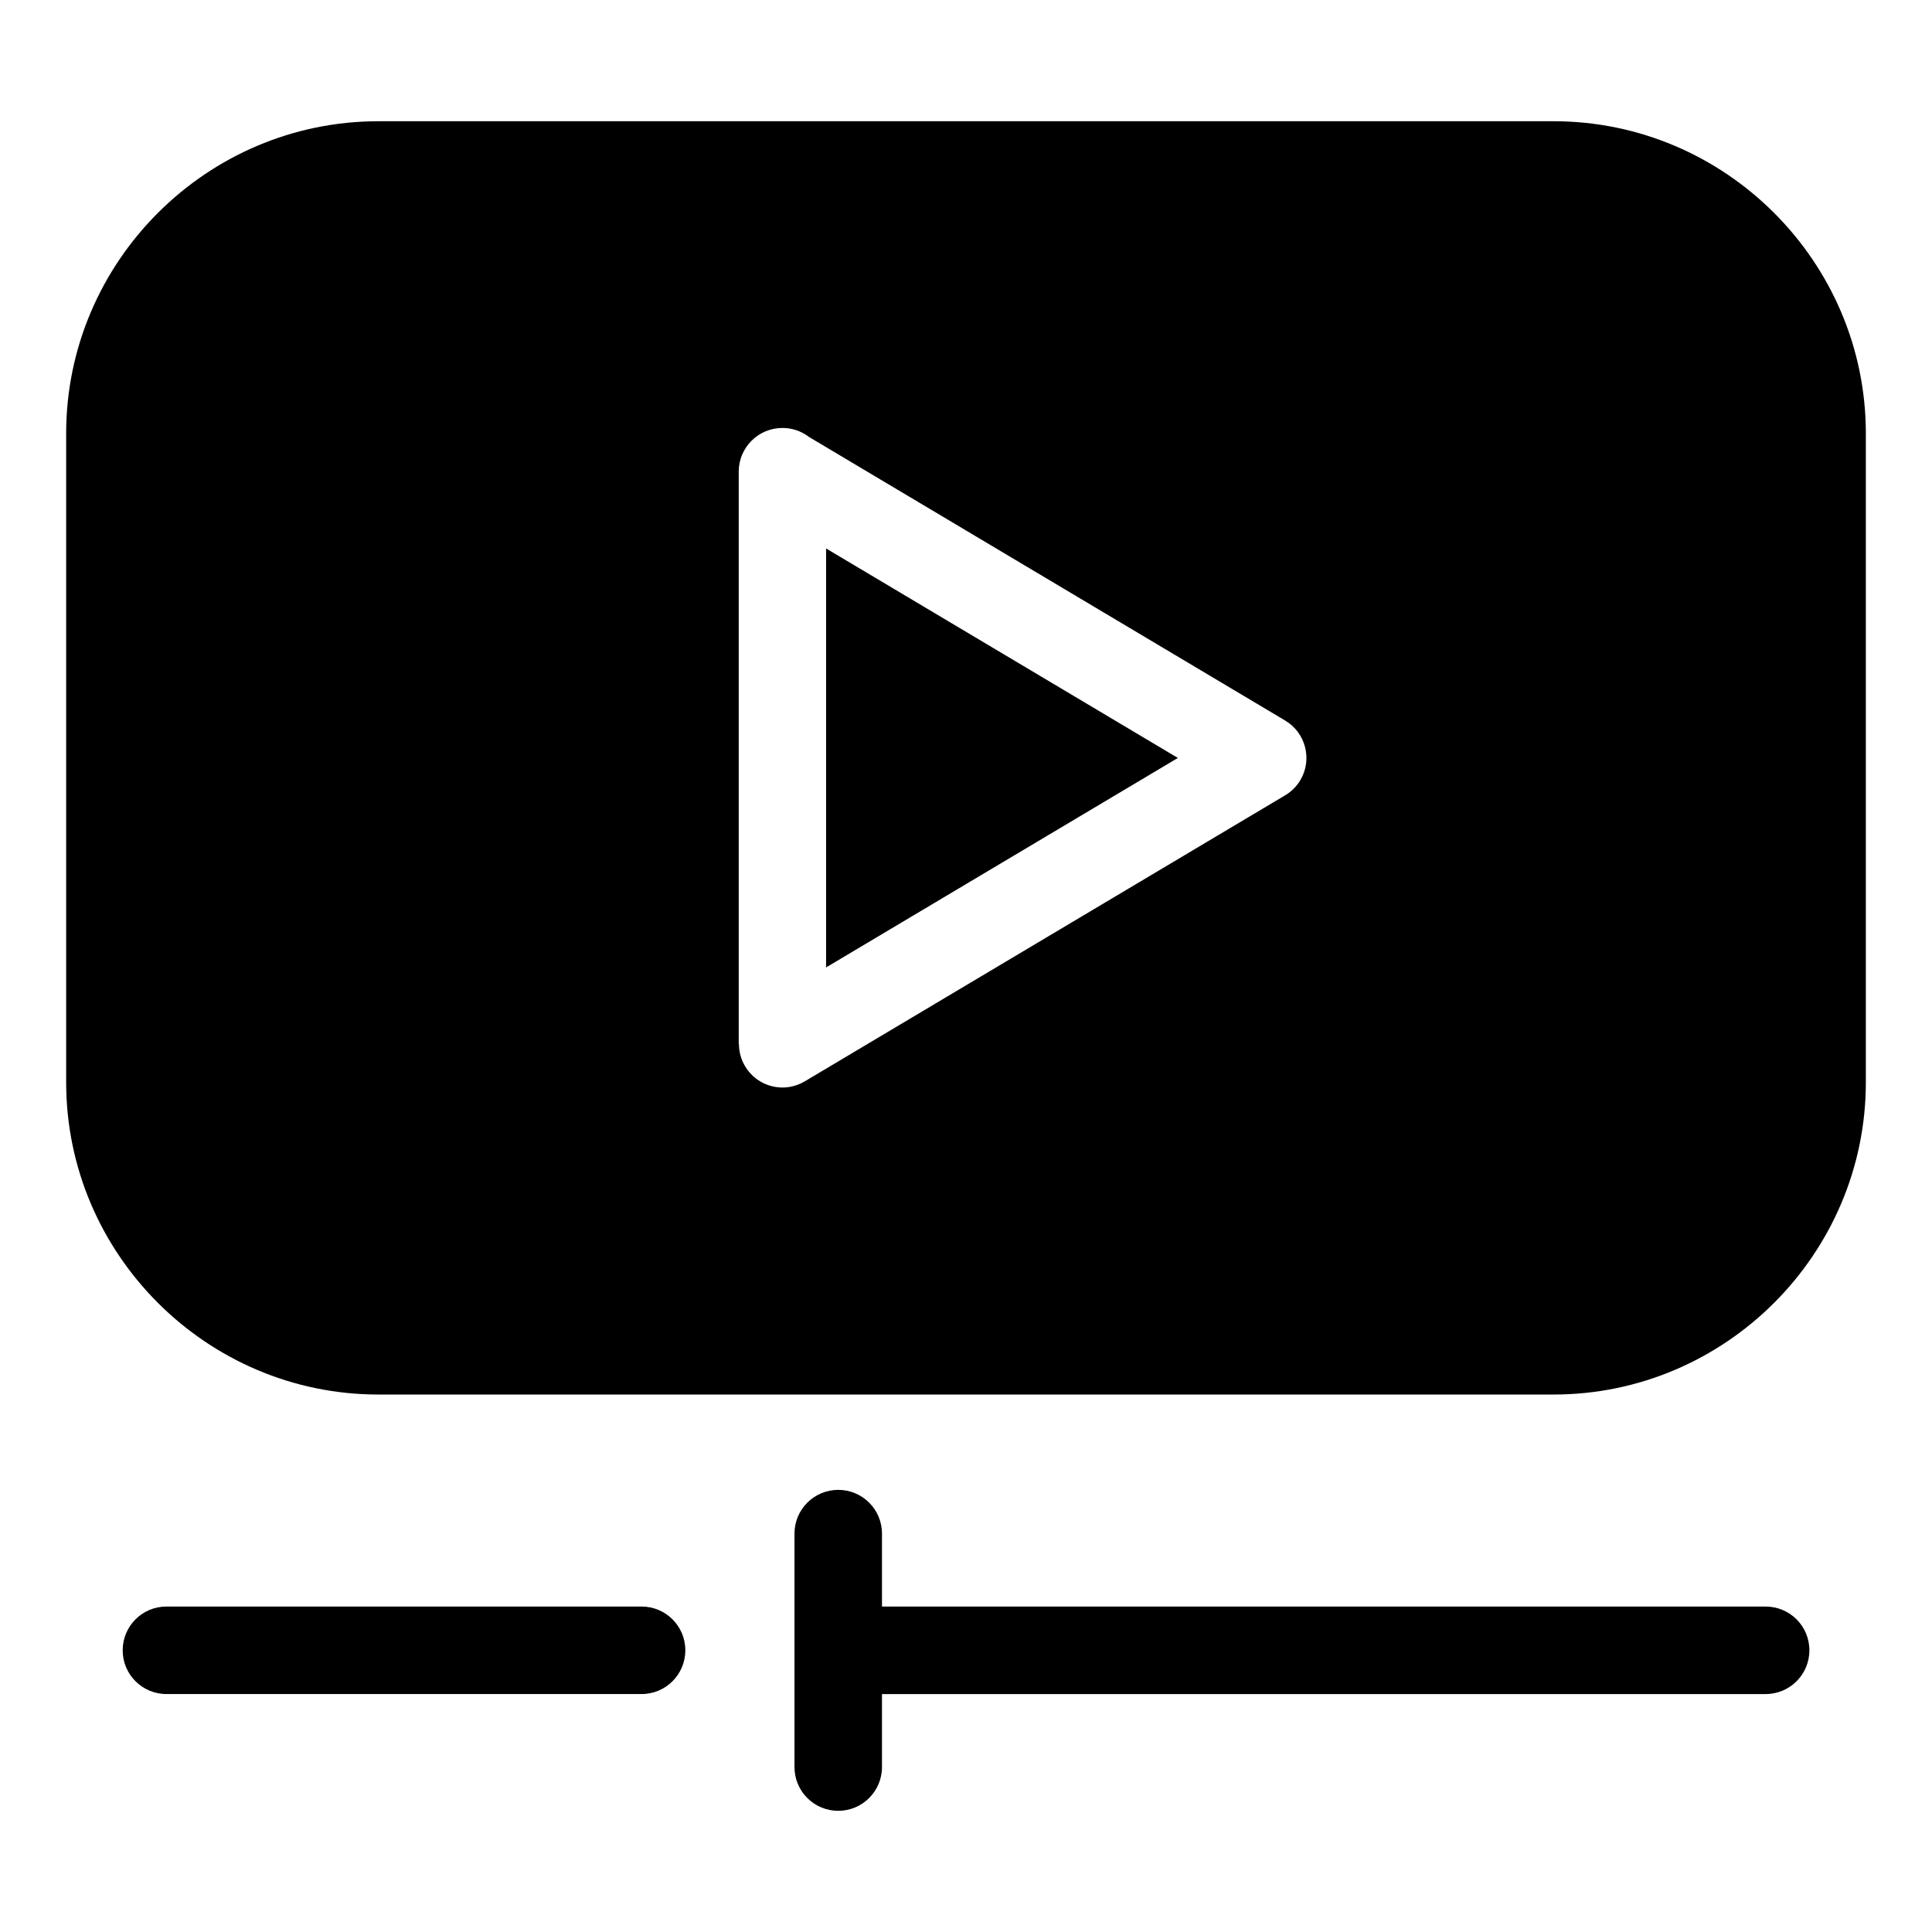 <?xml version="1.0" encoding="UTF-8"?>
<!-- Uploaded to: ICON Repo, www.svgrepo.com, Generator: ICON Repo Mixer Tools -->
<svg fill="#000000" width="800px" height="800px" version="1.1" viewBox="144 144 512 512" xmlns="http://www.w3.org/2000/svg">
 <path d="m244.27 176.13h311.46c45.508 0 82.738 37.227 82.738 82.738v171.96c0 45.508-37.227 82.738-82.738 82.738h-311.46c-45.508 0-82.738-37.227-82.738-82.738v-171.96c0-45.508 37.227-82.738 82.738-82.738zm-56.164 416.81c-6.41 0-11.594-5.184-11.594-11.594 0-6.41 5.184-11.594 11.594-11.594h125.92c6.41 0 11.594 5.184 11.594 11.594 0 6.394-5.184 11.594-11.594 11.594zm166.44-42.516c0-6.394 5.184-11.594 11.594-11.594 6.41 0 11.594 5.184 11.594 11.594v19.332h234.18c6.41 0 11.594 5.184 11.594 11.594 0 6.394-5.184 11.594-11.594 11.594h-234.18v19.348c0 6.394-5.184 11.594-11.594 11.594-6.41 0-11.594-5.184-11.594-11.594zm3.719-290.7 126.31 75.223c5.473 3.25 7.269 10.324 4.035 15.793-1.043 1.754-2.481 3.129-4.125 4.082l-127.25 75.77c-5.473 3.25-12.547 1.449-15.793-4.035-1.09-1.844-1.617-3.883-1.617-5.879h-0.059v-151.67c0-6.41 5.184-11.594 11.594-11.594 2.602 0 4.988 0.863 6.922 2.297zm97.883 85.141-93.227-55.516v111.03z" fill-rule="evenodd"/>
</svg>